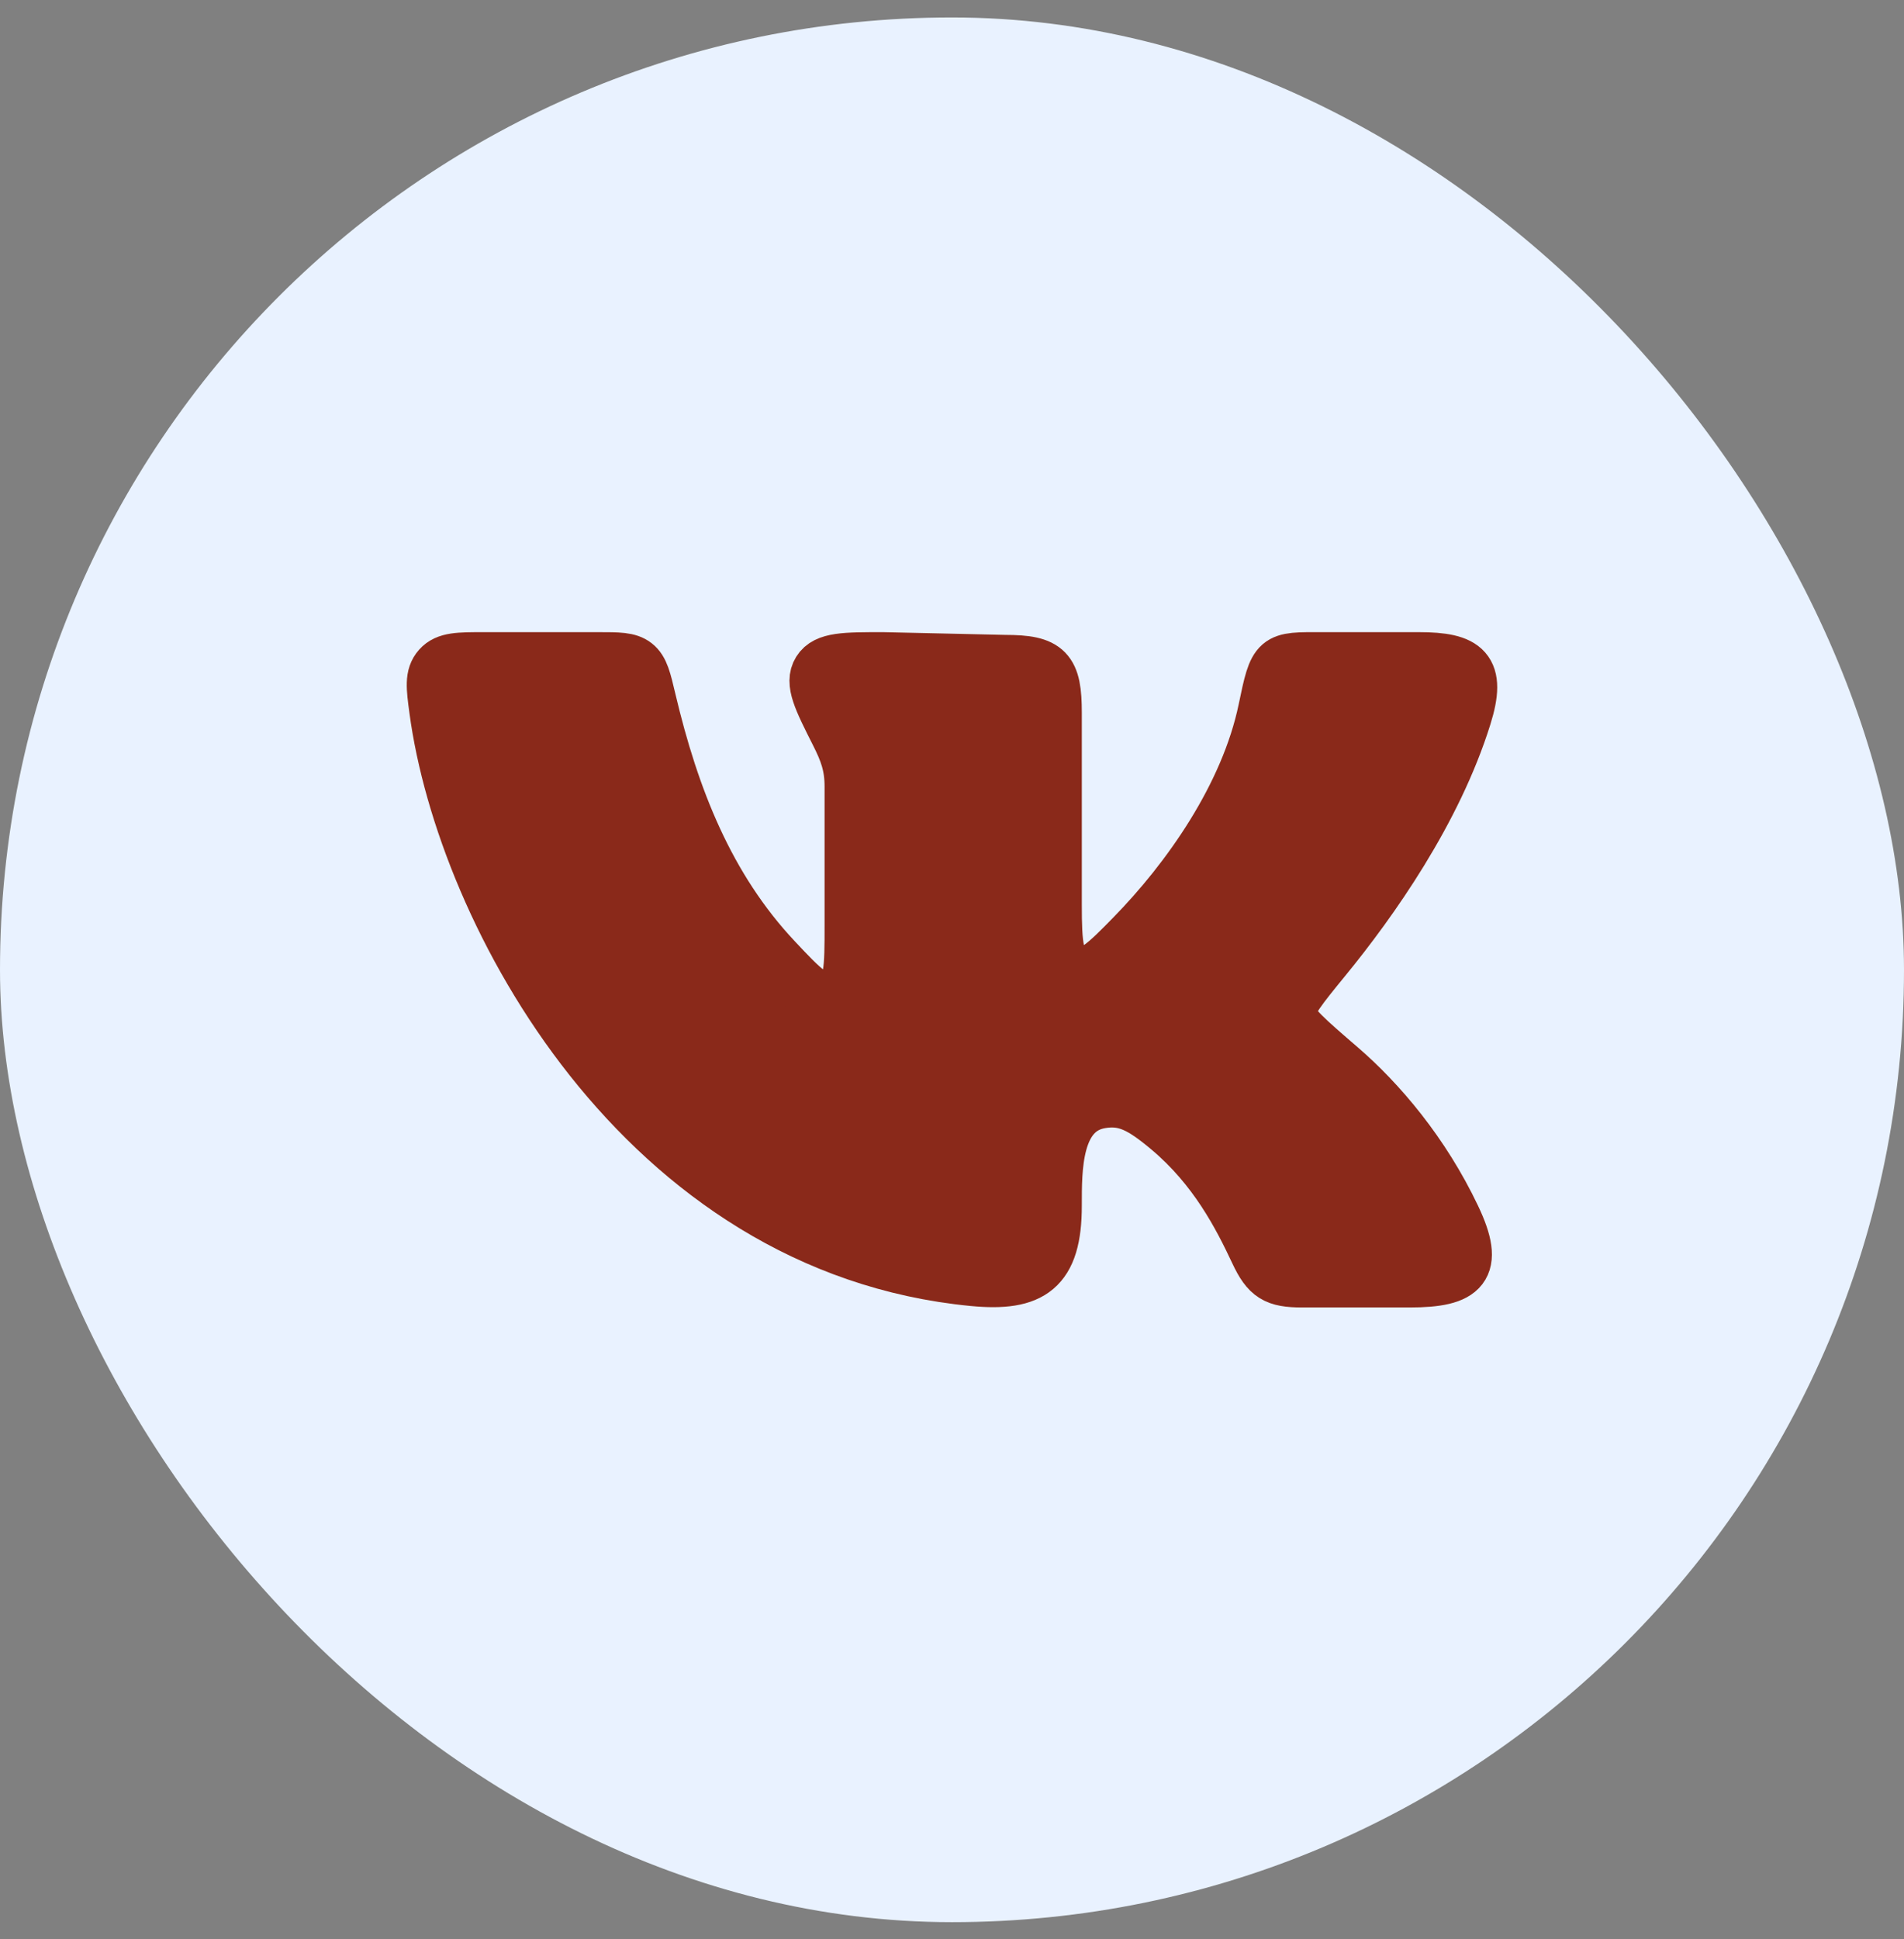 <?xml version="1.0" encoding="UTF-8"?> <svg xmlns="http://www.w3.org/2000/svg" width="55" height="56" viewBox="0 0 55 56" fill="none"><rect x="0" y="0" width="55" height="56" fill="#808080" stroke="none"/><rect y="0.504" width="55" height="55" rx="27.5" fill="#E9F2FF"></rect><path d="M30.5 26.127V20.583C30.5 19.334 30.273 19.083 29.029 19.083L25.504 19.004C24.407 19.004 23.858 19.004 23.637 19.36C23.415 19.715 23.66 20.202 24.151 21.175C24.424 21.715 24.569 22.107 24.569 22.712V26.701C24.569 27.963 24.569 28.593 24.09 28.78C23.611 28.968 23.212 28.544 22.416 27.697C20.463 25.622 19.447 23.03 18.779 20.206C18.641 19.621 18.572 19.329 18.365 19.166C18.159 19.004 17.864 19.004 17.276 19.004H13.977C13.254 19.004 12.892 19.004 12.666 19.26C12.44 19.516 12.483 19.842 12.571 20.495C13.362 26.385 18.542 36.043 28.111 36.965C29.806 37.128 30.5 36.67 30.5 34.813C30.5 33.76 30.478 32.058 31.802 31.835C32.496 31.718 32.963 31.965 33.739 32.616C35.083 33.743 35.787 35.119 36.278 36.165C36.603 36.859 36.845 37.004 37.609 37.004H40.721C42.293 37.004 42.721 36.62 42.021 35.145C41.134 33.277 39.873 31.792 38.725 30.804C37.773 29.984 37.296 29.573 37.27 29.271C37.243 28.969 37.593 28.542 38.292 27.687C39.642 26.035 41.48 23.441 42.338 20.688C42.763 19.325 42.363 19.004 40.982 19.004H38.187C36.834 19.004 36.834 18.957 36.515 20.493C35.996 22.985 34.298 25.381 32.702 27.011C31.945 27.785 31.487 28.251 31.015 28.061C30.543 27.871 30.5 27.29 30.5 26.127Z" fill="#8A291A" stroke="#8A291A" stroke-width="1.5" stroke-linecap="round" stroke-linejoin="round"></path></svg> 